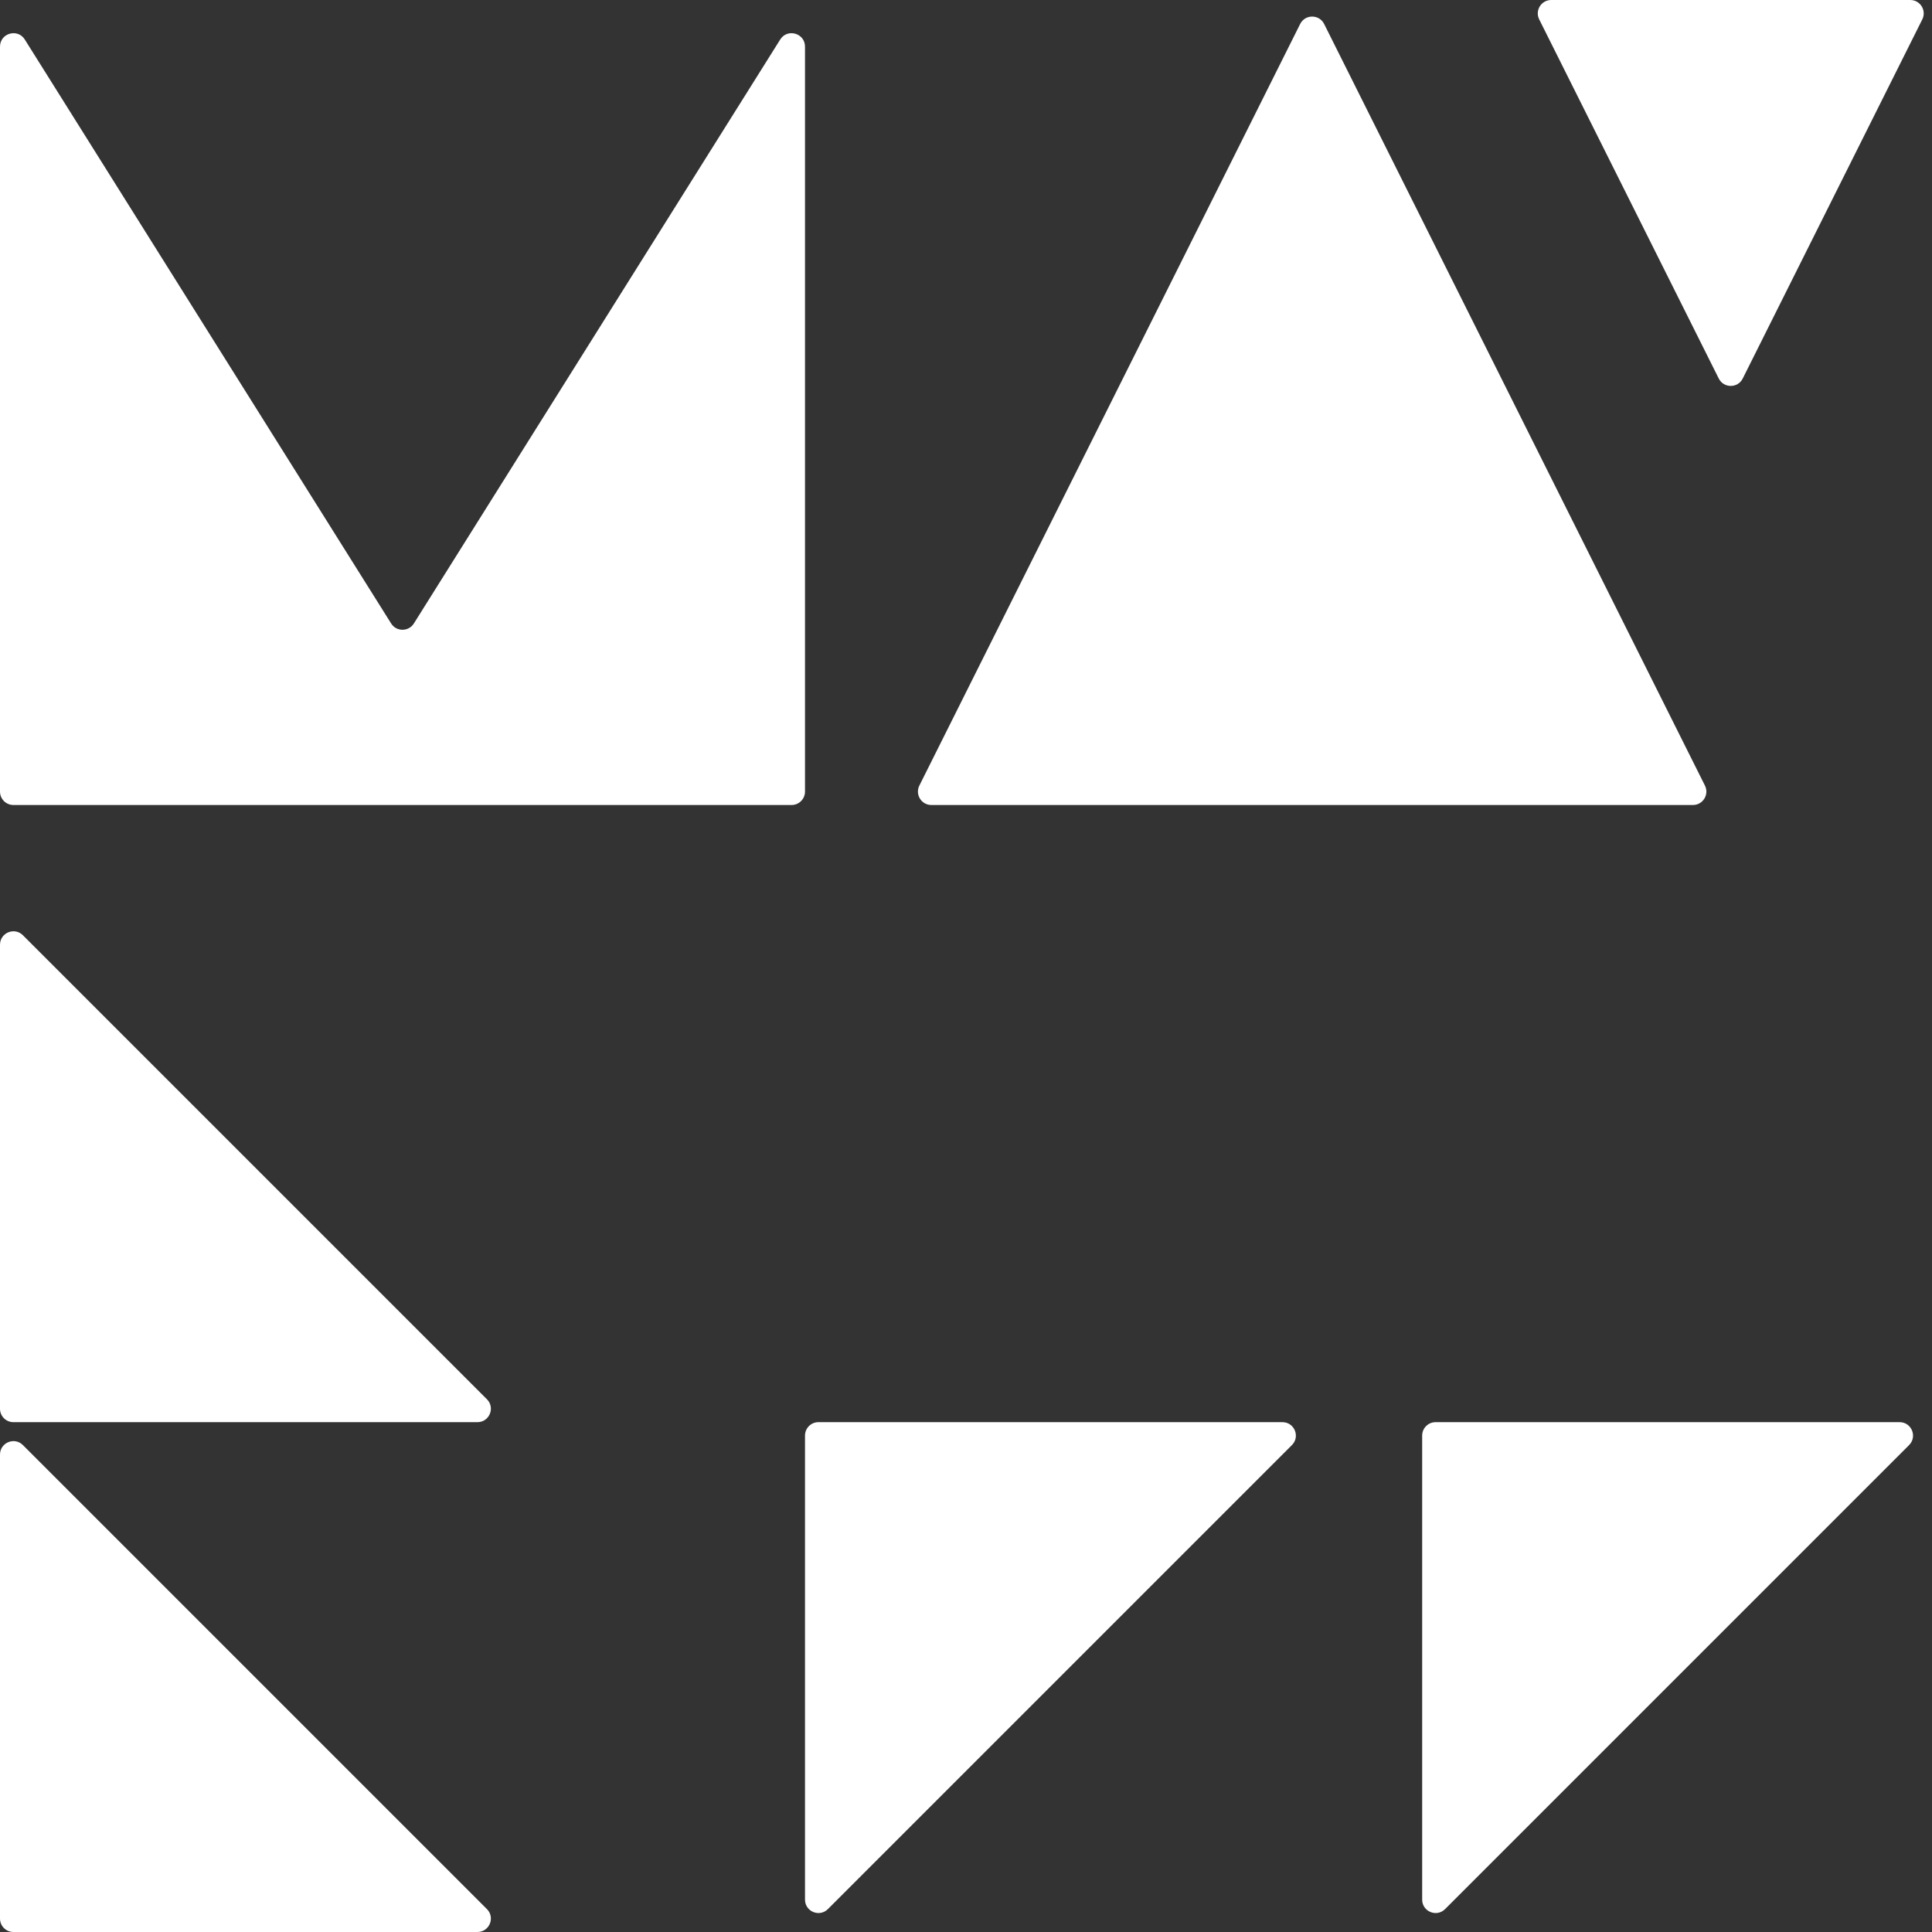 <?xml version="1.0" encoding="UTF-8"?> <svg xmlns="http://www.w3.org/2000/svg" width="720" height="720" viewBox="0 0 720 720" fill="none"><rect x="0" y="0" width="720" height="720" fill="#333333" stroke="none"/><path d="M477.929 530L305 530C302.239 530 300 532.239 300 535L300 707.929C300 712.383 305.386 714.614 308.536 711.464L481.464 538.536C484.614 535.386 482.383 530 477.929 530Z" fill="white"></path><path d="M707.929 530L535 530C532.239 530 530 532.239 530 535L530 707.929C530 712.383 535.386 714.614 538.536 711.464L711.464 538.536C714.614 535.386 712.383 530 707.929 530Z" fill="white"></path><path d="M2.96252e-07 352.071L4.37113e-07 525C1.95702e-07 527.761 2.239 530 5 530L177.929 530C182.383 530 184.614 524.614 181.464 521.464L8.536 348.536C5.386 345.386 6.85679e-07 347.617 2.96252e-07 352.071Z" fill="white"></path><path d="M2.96252e-07 542.071L4.37113e-07 715C1.95702e-07 717.761 2.239 720 5 720L177.929 720C182.383 720 184.614 714.614 181.464 711.464L8.536 538.536C5.386 535.386 6.85679e-07 537.617 2.96252e-07 542.071Z" fill="white"></path><path d="M0 295V17.379C0 12.36 6.568 10.47 9.236 14.722L145.764 232.35C147.724 235.474 152.276 235.474 154.236 232.35L290.764 14.722C293.432 10.47 300 12.36 300 17.379V295C300 297.761 297.761 300 295 300H150H5C2.239 300 0 297.761 0 295Z" fill="white"></path><path d="M489 300H347.09C343.373 300 340.956 296.088 342.618 292.764L484.528 8.944C486.37 5.259 491.63 5.259 493.472 8.944L635.382 292.764C637.044 296.088 634.627 300 630.91 300H489Z" fill="white"></path><path d="M645 8.70208e-06L711.91 1.45515e-05C715.627 1.48765e-05 718.044 3.912 716.382 7.236L649.472 141.056C647.63 144.741 642.37 144.741 640.528 141.056L573.618 7.236C571.956 3.912 574.373 2.52769e-06 578.09 2.85264e-06L645 8.70208e-06Z" fill="white"></path></svg> 